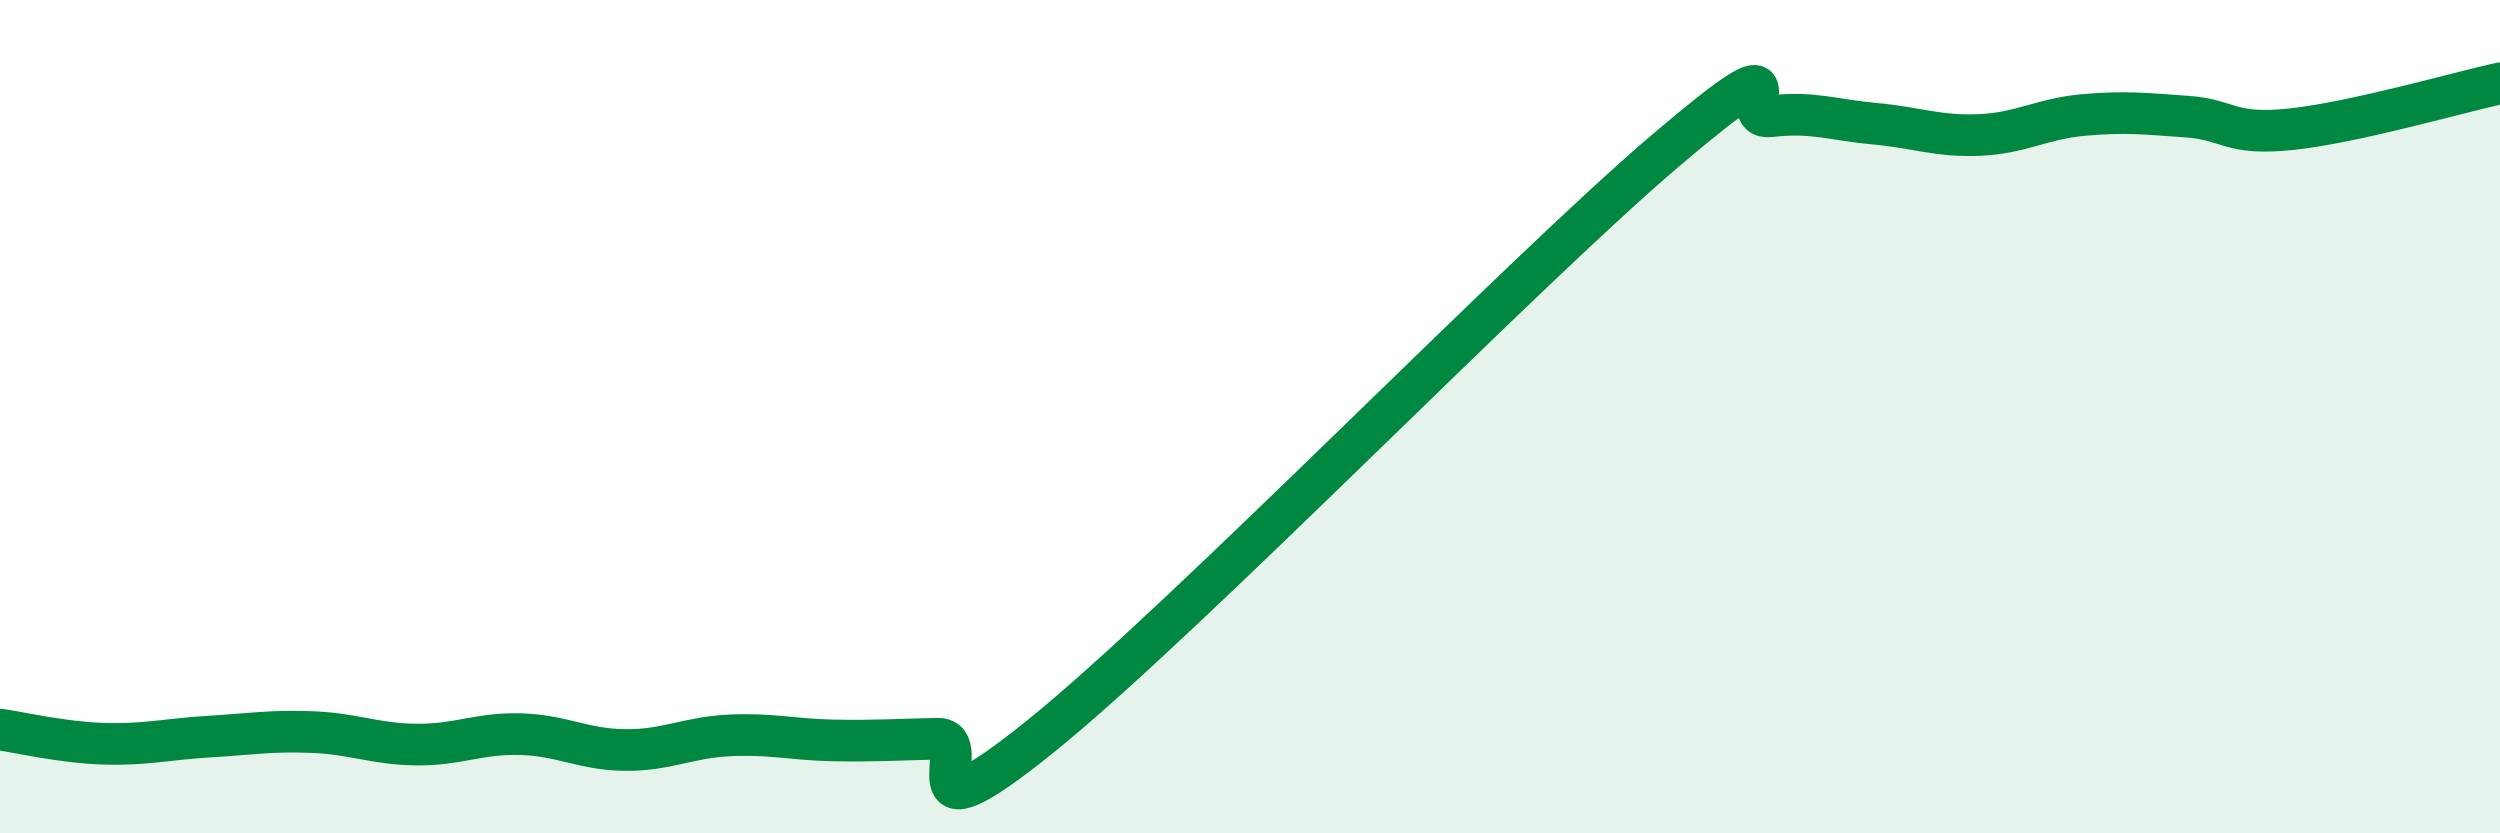 
    <svg width="60" height="20" viewBox="0 0 60 20" xmlns="http://www.w3.org/2000/svg">
      <path
        d="M 0,17.51 C 0.5,17.58 1.5,17.82 2.5,17.85 C 3.5,17.88 4,17.74 5,17.68 C 6,17.62 6.5,17.53 7.5,17.57 C 8.5,17.61 9,17.86 10,17.87 C 11,17.88 11.5,17.59 12.5,17.62 C 13.5,17.65 14,17.99 15,18 C 16,18.01 16.5,17.7 17.5,17.65 C 18.5,17.6 19,17.75 20,17.77 C 21,17.79 21.5,17.75 22.5,17.73 C 23.5,17.71 21.5,20.48 25,17.65 C 28.5,14.82 36.5,6.56 40,3.59 C 43.5,0.62 41.5,2.91 42.5,2.79 C 43.5,2.67 44,2.88 45,2.97 C 46,3.06 46.5,3.28 47.5,3.24 C 48.5,3.2 49,2.85 50,2.76 C 51,2.67 51.5,2.73 52.5,2.8 C 53.5,2.87 53.5,3.26 55,3.1 C 56.5,2.94 59,2.22 60,2L60 20L0 20Z"
        fill="#008740"
        opacity="0.1"
        stroke-linecap="round"
        stroke-linejoin="round"
      />
      <path
        d="M 0,17.51 C 0.5,17.58 1.5,17.82 2.5,17.85 C 3.5,17.88 4,17.74 5,17.68 C 6,17.62 6.5,17.53 7.5,17.57 C 8.5,17.61 9,17.86 10,17.87 C 11,17.88 11.5,17.59 12.5,17.62 C 13.5,17.65 14,17.99 15,18 C 16,18.01 16.5,17.7 17.5,17.65 C 18.5,17.6 19,17.75 20,17.77 C 21,17.79 21.5,17.75 22.5,17.73 C 23.5,17.71 21.5,20.48 25,17.65 C 28.5,14.82 36.5,6.56 40,3.59 C 43.5,0.62 41.5,2.91 42.5,2.79 C 43.5,2.67 44,2.88 45,2.97 C 46,3.06 46.5,3.28 47.5,3.24 C 48.5,3.2 49,2.85 50,2.76 C 51,2.67 51.5,2.73 52.5,2.8 C 53.5,2.87 53.5,3.26 55,3.1 C 56.5,2.94 59,2.22 60,2"
        stroke="#008740"
        stroke-width="1"
        fill="none"
        stroke-linecap="round"
        stroke-linejoin="round"
      />
    </svg>
  